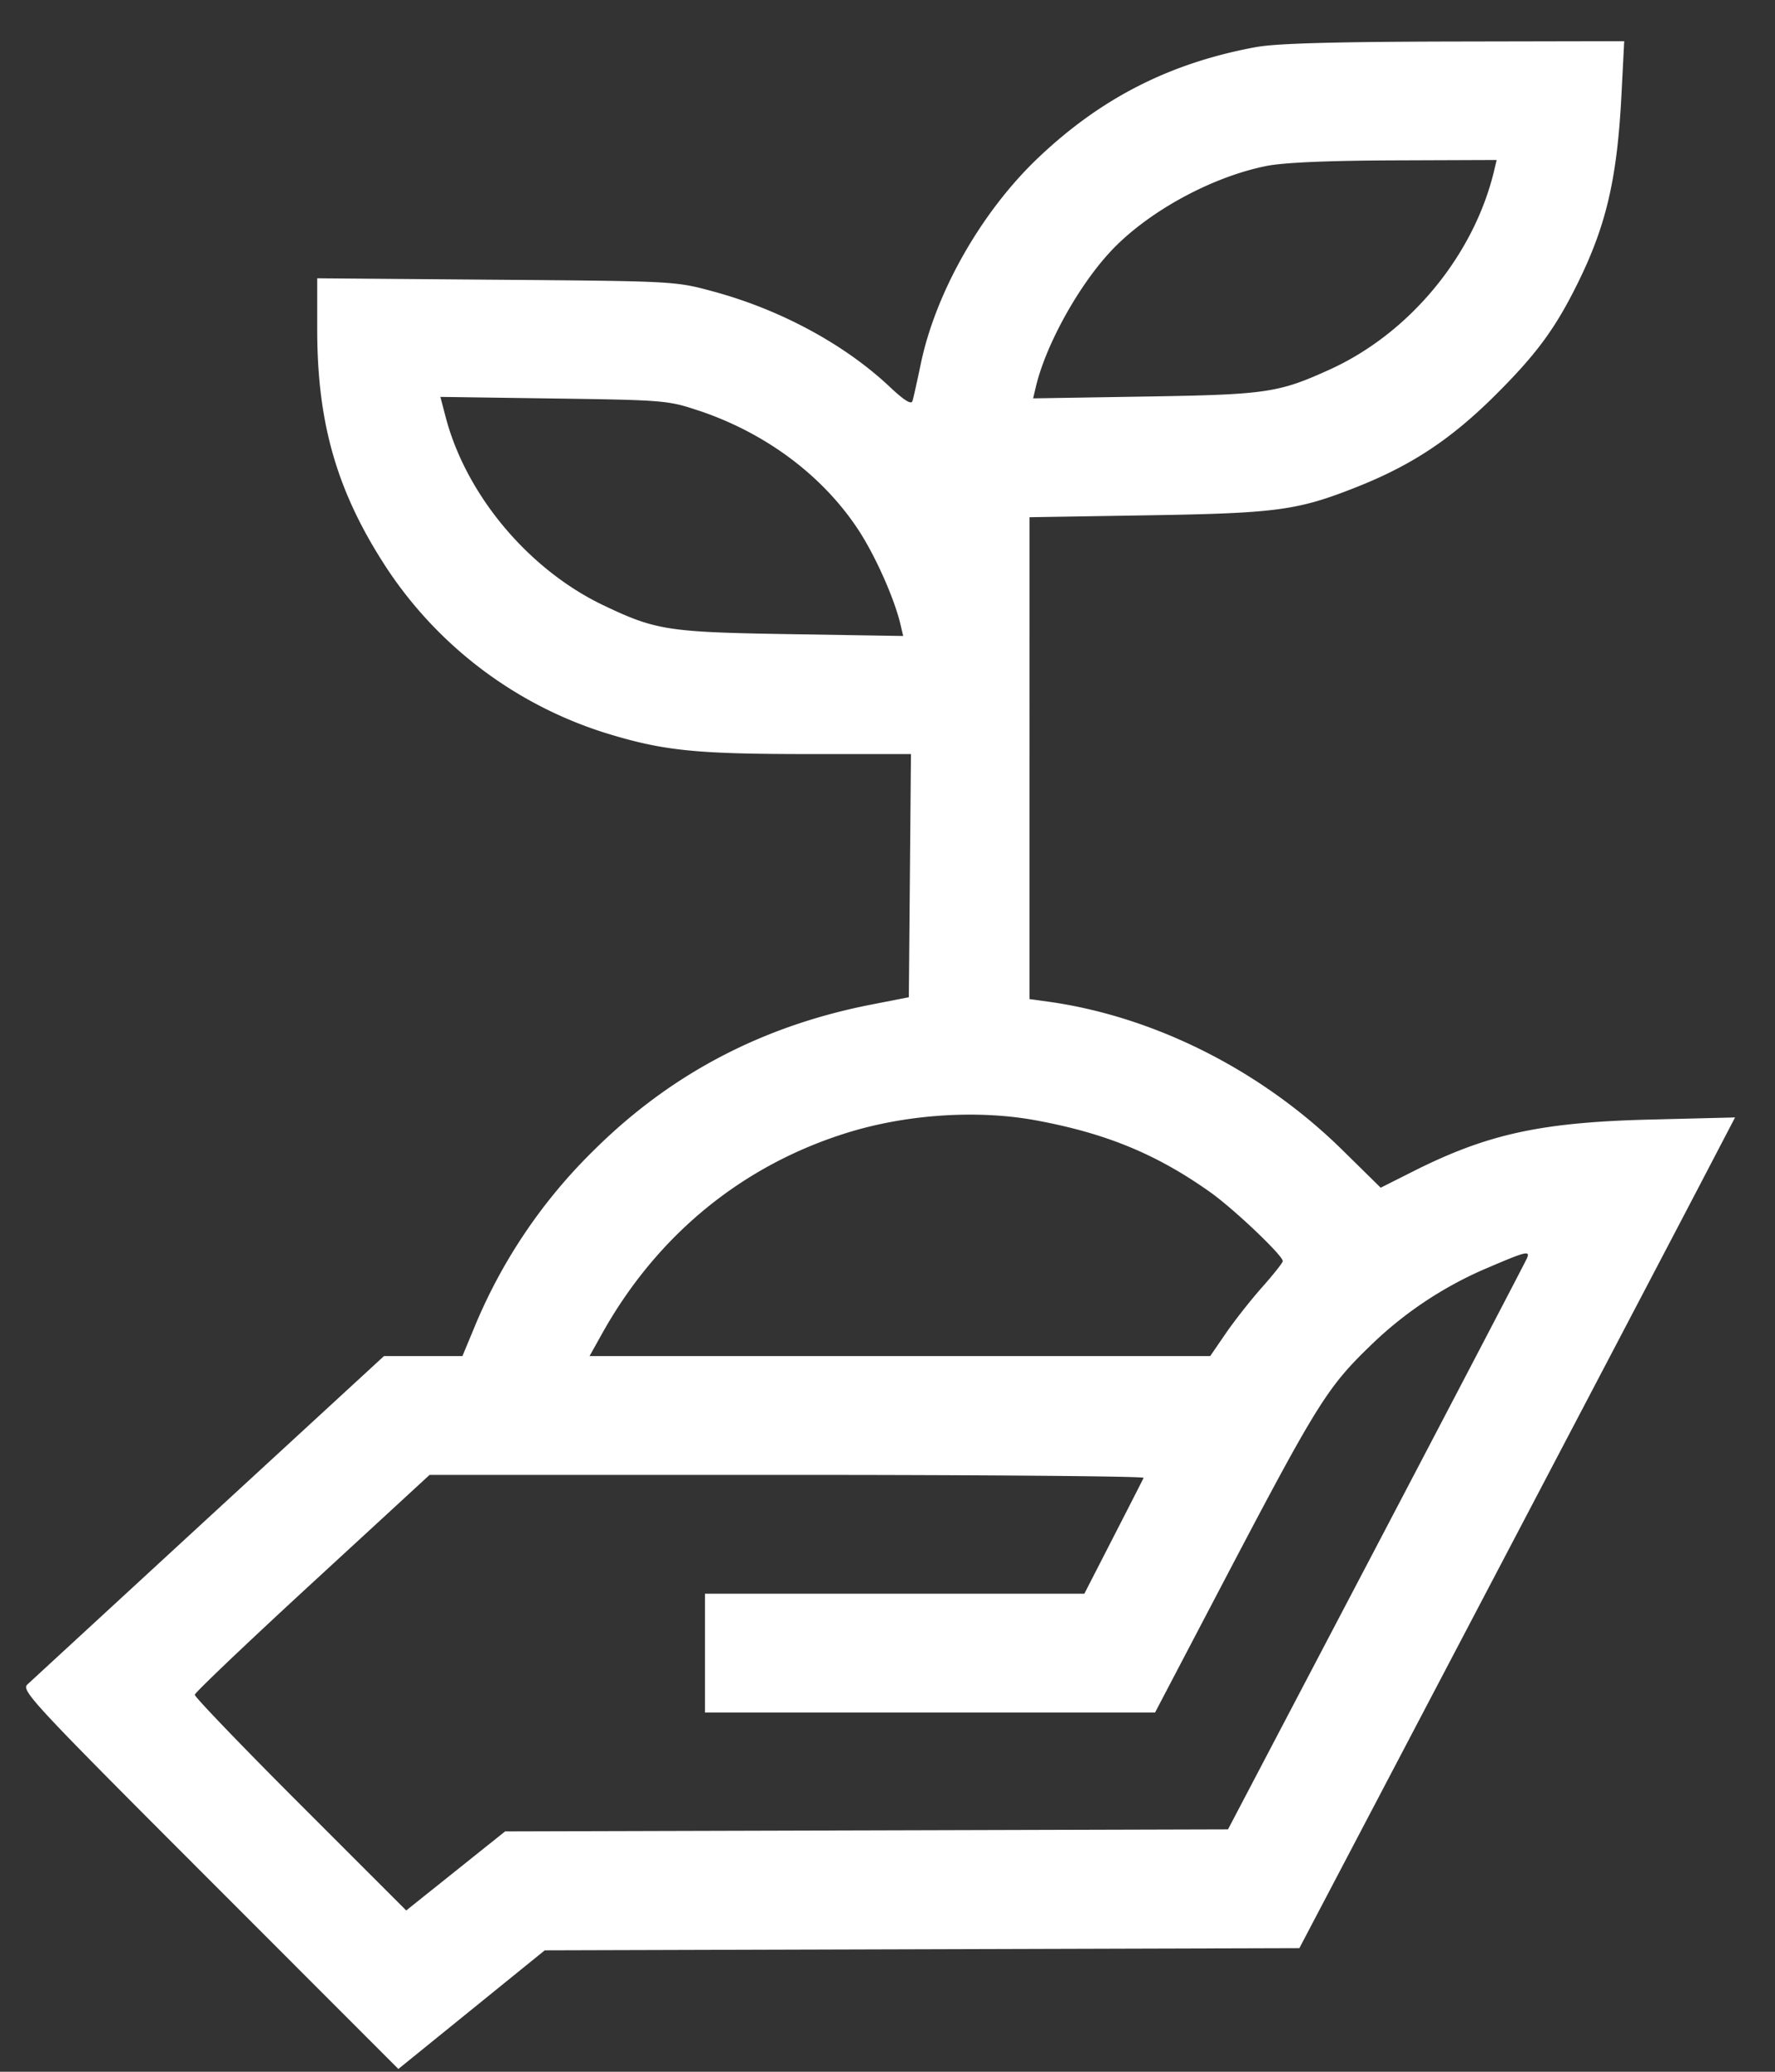 <svg width="42" height="49" fill="none" xmlns="http://www.w3.org/2000/svg"><rect width="100%" height="100%" fill="#333333" stroke="none"/><path fill-rule="evenodd" clip-rule="evenodd" d="M29.74 1.11c-2.05.373-3.699 1.212-5.197 2.644-1.328 1.27-2.405 3.166-2.756 4.854-.086.412-.174.808-.197.879-.028.087-.2-.02-.532-.333-1.064-1.005-2.584-1.827-4.169-2.257-.908-.247-.912-.247-5.146-.281l-4.237-.034v1.214c0 2.245.48 3.877 1.67 5.68a9.684 9.684 0 005.212 3.879c1.332.404 2.089.48 4.784.48h2.383l-.025 2.875-.025 2.876-.89.174c-2.58.505-4.743 1.64-6.56 3.442a12.558 12.558 0 00-2.85 4.239l-.263.632H9.086L4.948 35.88a12576.31 12576.31 0 00-4.3 3.96c-.153.14.125.438 4.308 4.622l4.47 4.472 1.732-1.403 1.732-1.403 8.928-.026 8.928-.026 4.256-8.103c2.341-4.456 4.66-8.877 5.155-9.824l.898-1.72-2.003.05c-2.584.064-3.85.34-5.597 1.217l-.785.395-.905-.89c-1.912-1.882-4.448-3.16-6.96-3.51l-.444-.061V12.233l2.786-.045c3.07-.049 3.56-.115 4.965-.673 1.296-.515 2.218-1.126 3.258-2.157.984-.978 1.428-1.58 1.96-2.656.677-1.37.933-2.47 1.036-4.44l.066-1.288-4.015.008c-2.825.006-4.212.044-4.676.129zm5.613 2.932c-.482 2.006-2.002 3.843-3.893 4.7-1.212.55-1.494.591-4.364.637l-2.65.043.063-.267c.228-.974.985-2.355 1.747-3.183.865-.942 2.393-1.784 3.714-2.047.406-.081 1.446-.126 3.031-.132l2.413-.009-.062.258zM16.541 9.714c1.572.527 2.91 1.523 3.755 2.796.408.614.864 1.635 1.013 2.266l.062.266-2.649-.043c-2.922-.046-3.2-.09-4.448-.685-1.766-.844-3.241-2.602-3.726-4.44l-.128-.487 2.686.038c2.614.037 2.706.045 3.435.29zm7.96 16.782c1.662.305 2.857.796 4.13 1.697.56.396 1.722 1.5 1.722 1.634 0 .037-.221.317-.492.621-.27.305-.656.795-.858 1.09l-.367.535H13.95l.301-.539c1.303-2.329 3.317-3.975 5.806-4.746 1.401-.434 3.07-.544 4.445-.292zm11.632 3.259c-.025.064-1.627 3.13-3.56 6.814l-3.516 6.698-8.552.024-8.553.024-1.17.935-1.17.935-2.505-2.504c-1.378-1.377-2.502-2.547-2.498-2.598.004-.052 1.256-1.243 2.782-2.647l2.774-2.553h8.463c4.655 0 8.45.032 8.432.07-.017.039-.34.671-.717 1.405l-.685 1.335h-8.977v2.81h10.65l1.387-2.646c2.497-4.762 2.663-5.03 3.807-6.125a9.029 9.029 0 012.558-1.696c1.026-.441 1.124-.468 1.051-.282z" fill="#fff"/></svg>